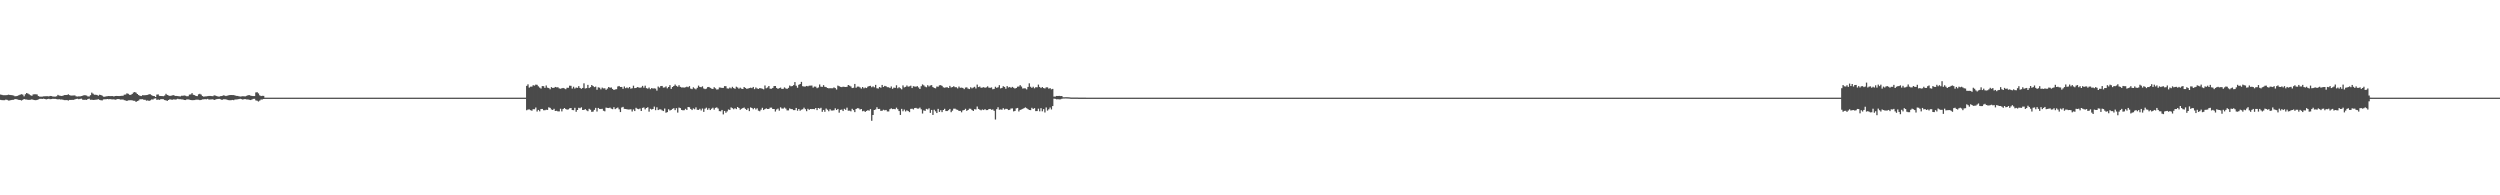 <?xml version="1.0" encoding="UTF-8"?>
<svg xmlns="http://www.w3.org/2000/svg" width="1920" height="150">
  <path d="M0 72.576h1v4.114H0zM1 72.880h1v4.038H1zM2 73.092h1v3.857H2zM3 73.101h1v3.877H3zM4 73.137h1v3.333H4zM5 73.020h1v3.664H5zM6 72.695h1v4.513H6zM7 72.929h1v4.232H7zM8 73.020h1v3.821H8zM9 73.170h1v3.521H9zM10 73.349h1v3.309H10zM11 73.921h1v2.157H11zM12 73.811h1v2.369H12zM13 73.623h1v2.785H13zM14 73.112h1v3.651H14zM15 72.697h1v4.110H15zM16 72.348h1v4.840H16zM17 72.653h1v4.063H17zM18 73.964h1v2.062H18zM19 72.383h1v4.030H19zM20 71.401h1v5.017H20zM21 71.904h1v4.776H21zM22 72.514h1v4.180H22zM23 73.147h1v3.474H23zM24 73.594h1v2.671H24zM25 72.474h1v4.170H25zM26 72.398h1v4.448H26zM27 72.417h1v4.539H27zM28 72.561h1v4.195H28zM29 73.781h1v2.565H29zM30 74.199h1v1.746H30zM31 74.235h1v1.639H31zM32 74.196h1v1.786H32zM33 73.975h1v1.809H33zM34 73.944h1v2.074H34zM35 73.892h1v2.455H35zM36 73.868h1v2.197H36zM37 74.010h1v1.890H37zM38 73.684h1v2.505H38zM39 73.801h1v2.265H39zM40 74.086h1v1.801H40zM41 74.190h1v1.727H41zM42 74.187h1v1.738H42zM43 73.930h1v2.203H43zM44 72.876h1v3.474H44zM45 73.425h1v2.752H45zM46 73.591h1v2.843H46zM47 73.718h1v2.659H47zM48 73.408h1v3.256H48zM49 73.033h1v3.889H49zM50 72.944h1v3.935H50zM51 72.908h1v3.968H51zM52 72.471h1v4.718H52zM53 73.059h1v3.690H53zM54 73.413h1v3.356H54zM55 73.374h1v3.324H55zM56 73.311h1v3.399H56zM57 73.291h1v3.068H57zM58 73.972h1v2.006H58zM59 74.115h1v1.695H59zM60 74.000h1v2.180H60zM61 74.019h1v1.900H61zM62 73.796h1v1.998H62zM63 73.517h1v3.025H63zM64 73.101h1v3.598H64zM65 73.165h1v3.446H65zM66 73.362h1v3.363H66zM67 74.021h1v2.045H67zM68 74.061h1v1.719H68zM69 73.133h1v3.497H69zM70 71.100h1v5.483H70zM71 71.927h1v4.847H71zM72 72.760h1v3.931H72zM73 72.766h1v3.842H73zM74 72.925h1v3.559H74zM75 73.539h1v2.651H75zM76 72.737h1v3.962H76zM77 72.946h1v4.052H77zM78 73.464h1v3.624H78zM79 74.258h1v2.101H79zM80 74.286h1v1.949H80zM81 74.001h1v2.247H81zM82 73.868h1v2.160H82zM83 73.716h1v2.497H83zM84 73.847h1v2.249H84zM85 73.765h1v2.513H85zM86 73.773h1v2.571H86zM87 74.096h1v2.172H87zM88 73.703h1v2.893H88zM89 73.662h1v2.660H89zM90 73.733h1v2.289H90zM91 73.765h1v2.393H91zM92 73.672h1v2.807H92zM93 73.596h1v2.870H93zM94 73.499h1v2.923H94zM95 72.724h1v4.218H95zM96 72.589h1v4.545H96zM97 71.698h1v5.855H97zM98 72.060h1v5.000H98zM99 72.804h1v4.205H99zM100 72.841h1v4.110H100zM101 72.141h1v4.895H101zM102 71.086h1v6.296H102zM103 70.661h1v6.771H103zM104 71.160h1v7.141H104zM105 72.189h1v5.412H105zM106 73.011h1v4.205H106zM107 73.575h1v2.683H107zM108 73.787h1v2.431H108zM109 73.120h1v3.090H109zM110 73.141h1v3.495H110zM111 73.095h1v3.545H111zM112 72.986h1v4.336H112zM113 72.848h1v4.276H113zM114 72.363h1v5.169H114zM115 72.470h1v4.564H115zM116 73.095h1v3.283H116zM117 73.657h1v2.794H117zM118 73.775h1v1.964H118zM119 74.502h1v1.000H119zM120 72.656h1v4.063H120zM121 72.487h1v3.962H121zM122 73.627h1v3.047H122zM123 73.710h1v2.452H123zM124 73.775h1v2.375H124zM125 73.890h1v2.337H125zM126 73.358h1v3.471H126zM127 72.062h1v5.041H127zM128 72.891h1v4.583H128zM129 73.297h1v3.513H129zM130 73.682h1v2.550H130zM131 73.492h1v3.056H131zM132 73.203h1v3.407H132zM133 73.053h1v3.247H133zM134 73.674h1v2.801H134zM135 73.677h1v2.675H135zM136 73.784h1v2.094H136zM137 73.918h1v2.292H137zM138 74.018h1v2.178H138zM139 73.532h1v2.784H139zM140 73.538h1v2.843H140zM141 73.335h1v3.449H141zM142 73.505h1v3.322H142zM143 73.916h1v2.442H143zM144 73.882h1v2.466H144zM145 72.653h1v3.887H145zM146 72.497h1v4.280H146zM147 71.530h1v5.408H147zM148 72.782h1v4.131H148zM149 73.054h1v3.775H149zM150 73.742h1v2.822H150zM151 73.845h1v2.706H151zM152 72.443h1v4.172H152zM153 72.021h1v4.878H153zM154 72.640h1v4.087H154zM155 73.788h1v2.544H155zM156 74.242h1v2.036H156zM157 74.048h1v2.077H157zM158 74.007h1v2.259H158zM159 73.825h1v2.119H159zM160 73.652h1v2.864H160zM161 73.676h1v2.724H161zM162 73.787h1v2.568H162zM163 73.873h1v2.350H163zM164 73.211h1v3.577H164zM165 73.409h1v3.030H165zM166 73.791h1v2.338H166zM167 74.146h1v1.851H167zM168 74.123h1v1.799H168zM169 73.842h1v2.380H169zM170 73.706h1v3.090H170zM171 73.223h1v3.023H171zM172 73.355h1v2.876H172zM173 73.789h1v2.474H173zM174 73.480h1v3.178H174zM175 73.208h1v3.712H175zM176 73.013h1v4.007H176zM177 72.966h1v3.963H177zM178 73.007h1v3.748H178zM179 72.989h1v3.939H179zM180 73.317h1v3.134H180zM181 73.615h1v2.750H181zM182 73.654h1v2.638H182zM183 73.957h1v2.110H183zM184 74.128h1v1.738H184zM185 74.042h1v2.113H185zM186 73.870h1v2.623H186zM187 73.970h1v2.141H187zM188 73.976h1v2.153H188zM189 73.569h1v2.795H189zM190 73.110h1v3.288H190zM191 73.052h1v3.571H191zM192 73.417h1v3.411H192zM193 73.675h1v2.758H193zM194 73.783h1v2.166H194zM195 73.781h1v2.089H195zM196 71.014h1v6.094H196zM197 70.795h1v6.548H197zM198 71.741h1v6.231H198zM199 73.219h1v4.027H199zM200 73.755h1v2.685H200zM201 73.561h1v2.847H201zM202 73.623h1v2.420H202zM203 74.998h1v1.000H203zM204 75.000h1v1.000H204zM205 75.000h1v1.000H205zM206 75.000h1v1.000H206zM207 75.000h1v1.000H207zM208 75.000h1v1.000H208zM209 75.000h1v1.000H209zM210 75.000h1v1.000H210zM211 75.000h1v1.000H211zM212 75.000h1v1.000H212zM213 75.000h1v1.000H213zM214 75.000h1v1.000H214zM215 75.000h1v1.000H215zM216 75.000h1v1.000H216zM217 75.000h1v1.000H217zM218 75.000h1v1.000H218zM219 75.000h1v1.000H219zM220 75.000h1v1.000H220zM221 75.000h1v1.000H221zM222 75.000h1v1.000H222zM223 75.000h1v1.000H223zM224 75.000h1v1.000H224zM225 75.000h1v1.000H225zM226 75.000h1v1.000H226zM227 75.000h1v1.000H227zM228 75.000h1v1.000H228zM229 75.000h1v1.000H229zM230 75.000h1v1.000H230zM231 75.000h1v1.000H231zM232 75.000h1v1.000H232zM233 75.000h1v1.000H233zM234 75.000h1v1.000H234zM235 75.000h1v1.000H235zM236 75.000h1v1.000H236zM237 75.000h1v1.000H237zM238 75.000h1v1.000H238zM239 75.000h1v1.000H239zM240 75.000h1v1.000H240zM241 75.000h1v1.000H241zM242 75.000h1v1.000H242zM243 75.000h1v1.000H243zM244 75.000h1v1.000H244zM245 75.000h1v1.000H245zM246 75.000h1v1.000H246zM247 75.000h1v1.000H247zM248 75.000h1v1.000H248zM249 75.000h1v1.000H249zM250 75.000h1v1.000H250zM251 75.000h1v1.000H251zM252 75.000h1v1.000H252zM253 75.000h1v1.000H253zM254 75.000h1v1.000H254zM255 75.000h1v1.000H255zM256 75.000h1v1.000H256zM257 75.000h1v1.000H257zM258 75.000h1v1.000H258zM259 75.000h1v1.000H259zM260 75.000h1v1.000H260zM261 75.000h1v1.000H261zM262 75.000h1v1.000H262zM263 75.000h1v1.000H263zM264 75.000h1v1.000H264zM265 75.000h1v1.000H265zM266 75.000h1v1.000H266zM267 75.000h1v1.000H267zM268 75.000h1v1.000H268zM269 75.000h1v1.000H269zM270 75.000h1v1.000H270zM271 75.000h1v1.000H271zM272 75.000h1v1.000H272zM273 75.000h1v1.000H273zM274 75.000h1v1.000H274zM275 75.000h1v1.000H275zM276 75.000h1v1.000H276zM277 75.000h1v1.000H277zM278 75.000h1v1.000H278zM279 75.000h1v1.000H279zM280 75.000h1v1.000H280zM281 75.000h1v1.000H281zM282 75.000h1v1.000H282zM283 75.000h1v1.000H283zM284 75.000h1v1.000H284zM285 75.000h1v1.000H285zM286 75.000h1v1.000H286zM287 75.000h1v1.000H287zM288 75.000h1v1.000H288zM289 75.000h1v1.000H289zM290 75.000h1v1.000H290zM291 75.000h1v1.000H291zM292 75.000h1v1.000H292zM293 75.000h1v1.000H293zM294 75.000h1v1.000H294zM295 75.000h1v1.000H295zM296 75.000h1v1.000H296zM297 75.000h1v1.000H297zM298 75.000h1v1.000H298zM299 75.000h1v1.000H299zM300 75.000h1v1.000H300zM301 75.000h1v1.000H301zM302 75.000h1v1.000H302zM303 75.000h1v1.000H303zM304 75.000h1v1.000H304zM305 75.000h1v1.000H305zM306 75.000h1v1.000H306zM307 75.000h1v1.000H307zM308 75.000h1v1.000H308zM309 75.000h1v1.000H309zM310 75.000h1v1.000H310zM311 75.000h1v1.000H311zM312 75.000h1v1.000H312zM313 75.000h1v1.000H313zM314 75.000h1v1.000H314zM315 75.000h1v1.000H315zM316 75.000h1v1.000H316zM317 75.000h1v1.000H317zM318 75.000h1v1.000H318zM319 75.000h1v1.000H319zM320 75.000h1v1.000H320zM321 75.000h1v1.000H321zM322 75.000h1v1.000H322zM323 75.000h1v1.000H323zM324 75.000h1v1.000H324zM325 75.000h1v1.000H325zM326 75.000h1v1.000H326zM327 75.000h1v1.000H327zM328 75.000h1v1.000H328zM329 75.000h1v1.000H329zM330 75.000h1v1.000H330zM331 75.000h1v1.000H331zM332 75.000h1v1.000H332zM333 75.000h1v1.000H333zM334 75.000h1v1.000H334zM335 75.000h1v1.000H335zM336 75.000h1v1.000H336zM337 75.000h1v1.000H337zM338 75.000h1v1.000H338zM339 75.000h1v1.000H339zM340 75.000h1v1.000H340zM341 75.000h1v1.000H341zM342 75.000h1v1.000H342zM343 75.000h1v1.000H343zM344 75.000h1v1.000H344zM345 75.000h1v1.000H345zM346 75.000h1v1.000H346zM347 75.000h1v1.000H347zM348 75.000h1v1.000H348zM349 75.000h1v1.000H349zM350 75.000h1v1.000H350zM351 75.000h1v1.000H351zM352 75.000h1v1.000H352zM353 75.000h1v1.000H353zM354 75.000h1v1.000H354zM355 75.000h1v1.000H355zM356 75.000h1v1.000H356zM357 75.000h1v1.000H357zM358 75.000h1v1.000H358zM359 75.000h1v1.000H359zM360 75.000h1v1.000H360zM361 75.000h1v1.000H361zM362 75.000h1v1.000H362zM363 75.000h1v1.000H363zM364 75.000h1v1.000H364zM365 75.000h1v1.000H365zM366 75.000h1v1.000H366zM367 75.000h1v1.000H367zM368 75.000h1v1.000H368zM369 75.000h1v1.000H369zM370 75.000h1v1.000H370zM371 75.000h1v1.000H371zM372 75.000h1v1.000H372zM373 75.000h1v1.000H373zM374 75.000h1v1.000H374zM375 75.000h1v1.000H375zM376 75.000h1v1.000H376zM377 75.000h1v1.000H377zM378 75.000h1v1.000H378zM379 75.000h1v1.000H379zM380 75.000h1v1.000H380zM381 75.000h1v1.000H381zM382 75.000h1v1.000H382zM383 75.000h1v1.000H383zM384 75.000h1v1.000H384zM385 75.000h1v1.000H385zM386 75.000h1v1.000H386zM387 75.000h1v1.000H387zM388 75.000h1v1.000H388zM389 75.000h1v1.000H389zM390 75.000h1v1.000H390zM391 75.000h1v1.000H391zM392 75.000h1v1.000H392zM393 75.000h1v1.000H393zM394 75.000h1v1.000H394zM395 75.000h1v1.000H395zM396 75.000h1v1.000H396zM397 75.000h1v1.000H397zM398 75.000h1v1.000H398zM399 75.000h1v1.000H399zM400 75.000h1v1.000H400zM401 75.000h1v1.000H401zM402 75.000h1v1.000H402zM403 75.000h1v1.000H403zM404 65.922h1v18.751H404zM405 64.751h1v19.385H405zM406 67.303h1v16.700H406zM407 66.541h1v18.077H407zM408 66.493h1v18.541H408zM409 65.430h1v18.453H409zM410 65.744h1v18.156H410zM411 64.971h1v17.604H411zM412 65.124h1v20.529H412zM413 66.312h1v18.101H413zM414 67.267h1v18.245H414zM415 67.996h1v15.760H415zM416 66.075h1v17.574H416zM417 66.198h1v18.497H417zM418 67.491h1v17.210H418zM419 65.621h1v18.674H419zM420 67.338h1v17.098H420zM421 67.611h1v14.825H421zM422 68.545h1v14.319H422zM423 66.920h1v17.129H423zM424 67.555h1v16.937H424zM425 67.433h1v16.145H425zM426 66.759h1v18.482H426zM427 67.088h1v18.017H427zM428 67.009h1v18.557H428zM429 67.895h1v17.649H429zM430 68.133h1v15.384H430zM431 67.797h1v17.751H431zM432 67.519h1v16.246H432zM433 67.953h1v15.012H433zM434 68.488h1v15.294H434zM435 67.387h1v16.837H435zM436 67.439h1v16.594H436zM437 65.818h1v17.401H437zM438 65.910h1v17.030H438zM439 68.000h1v16.505H439zM440 66.607h1v18.026H440zM441 67.999h1v14.783H441zM442 67.217h1v18.630H442zM443 67.460h1v16.999H443zM444 66.140h1v16.665H444zM445 67.531h1v15.616H445zM446 68.194h1v14.236H446zM447 67.536h1v16.939H447zM448 64.015h1v20.421H448zM449 67.921h1v15.883H449zM450 67.661h1v17.089H450zM451 65.190h1v20.219H451zM452 67.622h1v15.941H452zM453 66.925h1v17.356H453zM454 65.304h1v20.597H454zM455 66.114h1v19.611H455zM456 66.932h1v17.469H456zM457 66.489h1v16.373H457zM458 68.920h1v16.739H458zM459 67.096h1v15.820H459zM460 67.308h1v16.338H460zM461 68.609h1v15.153H461zM462 67.289h1v16.290H462zM463 67.873h1v17.159H463zM464 67.766h1v17.727H464zM465 68.947h1v13.707H465zM466 68.033h1v14.846H466zM467 66.798h1v16.216H467zM468 67.363h1v15.300H468zM469 67.150h1v16.300H469zM470 68.313h1v15.563H470zM471 69.131h1v13.194H471zM472 68.636h1v15.189H472zM473 68.485h1v14.651H473zM474 66.401h1v16.200H474zM475 65.977h1v17.991H475zM476 66.839h1v19.234H476zM477 66.769h1v15.799H477zM478 68.224h1v13.839H478zM479 66.403h1v17.196H479zM480 67.762h1v15.962H480zM481 67.155h1v16.739H481zM482 67.776h1v16.367H482zM483 66.802h1v17.287H483zM484 68.101h1v15.805H484zM485 67.813h1v17.860H485zM486 65.787h1v18.292H486zM487 67.702h1v17.622H487zM488 67.581h1v15.200H488zM489 66.847h1v16.732H489zM490 67.118h1v16.753H490zM491 67.436h1v15.905H491zM492 67.109h1v18.142H492zM493 65.929h1v16.920H493zM494 67.338h1v15.198H494zM495 65.798h1v18.228H495zM496 67.667h1v15.258H496zM497 68.084h1v14.298H497zM498 67.235h1v18.549H498zM499 68.498h1v15.035H499zM500 67.610h1v16.523H500zM501 67.987h1v15.743H501zM502 67.864h1v14.013H502zM503 68.039h1v16.573H503zM504 69.575h1v12.848H504zM505 66.481h1v18.043H505zM506 67.302h1v16.722H506zM507 66.107h1v17.910H507zM508 66.018h1v18.793H508zM509 67.259h1v18.064H509zM510 67.135h1v16.235H510zM511 66.377h1v20.199H511zM512 67.829h1v18.297H512zM513 66.834h1v17.098H513zM514 65.357h1v19.536H514zM515 68.245h1v16.179H515zM516 66.800h1v16.805H516zM517 66.041h1v17.061H517zM518 64.935h1v19.650H518zM519 65.935h1v17.187H519zM520 66.630h1v19.867H520zM521 65.426h1v17.211H521zM522 66.693h1v16.364H522zM523 67.195h1v17.224H523zM524 67.110h1v17.622H524zM525 67.272h1v17.338H525zM526 67.024h1v16.541H526zM527 66.568h1v17.862H527zM528 66.975h1v15.181H528zM529 66.162h1v16.197H529zM530 68.058h1v15.595H530zM531 68.429h1v16.103H531zM532 67.048h1v16.255H532zM533 67.948h1v15.947H533zM534 68.598h1v13.866H534zM535 67.441h1v16.881H535zM536 65.765h1v18.650H536zM537 66.765h1v16.797H537zM538 66.985h1v17.852H538zM539 66.320h1v17.013H539zM540 67.936h1v18.002H540zM541 68.429h1v15.036H541zM542 68.027h1v14.678H542zM543 66.931h1v17.404H543zM544 66.783h1v16.370H544zM545 67.472h1v17.065H545zM546 68.023h1v15.460H546zM547 68.362h1v14.383H547zM548 66.994h1v17.217H548zM549 67.858h1v14.978H549zM550 68.772h1v13.725H550zM551 68.599h1v14.773H551zM552 67.163h1v18.181H552zM553 67.259h1v18.248H553zM554 67.553h1v16.867H554zM555 67.496h1v20.358H555zM556 66.148h1v19.065H556zM557 66.183h1v20.398H557zM558 67.889h1v17.661H558zM559 68.053h1v15.995H559zM560 67.199h1v17.220H560zM561 67.902h1v14.564H561zM562 66.677h1v16.433H562zM563 67.632h1v16.301H563zM564 68.191h1v14.923H564zM565 66.549h1v17.257H565zM566 67.188h1v14.982H566zM567 68.100h1v14.832H567zM568 67.343h1v16.909H568zM569 68.096h1v15.460H569zM570 68.341h1v14.660H570zM571 66.803h1v15.806H571zM572 67.546h1v16.068H572zM573 68.196h1v16.273H573zM574 68.011h1v15.173H574zM575 67.655h1v17.717H575zM576 67.310h1v15.177H576zM577 67.692h1v15.248H577zM578 66.758h1v17.159H578zM579 68.429h1v14.454H579zM580 67.174h1v16.915H580zM581 67.920h1v15.265H581zM582 68.294h1v16.680H582zM583 67.658h1v17.793H583zM584 67.817h1v16.424H584zM585 68.145h1v14.627H585zM586 68.593h1v15.959H586zM587 65.659h1v18.127H587zM588 67.781h1v15.400H588zM589 67.161h1v16.573H589zM590 66.057h1v17.598H590zM591 68.080h1v14.592H591zM592 68.137h1v14.525H592zM593 67.557h1v16.174H593zM594 66.091h1v17.646H594zM595 66.030h1v19.641H595zM596 67.515h1v16.534H596zM597 68.261h1v15.132H597zM598 67.670h1v17.347H598zM599 67.301h1v15.147H599zM600 68.283h1v15.059H600zM601 68.215h1v15.216H601zM602 67.109h1v15.490H602zM603 67.887h1v15.503H603zM604 68.314h1v16.462H604zM605 67.507h1v17.267H605zM606 65.710h1v17.531H606zM607 66.285h1v17.484H607zM608 66.098h1v17.785H608zM609 65.371h1v19.234H609zM610 63.024h1v21.539H610zM611 65.851h1v17.032H611zM612 67.379h1v17.665H612zM613 65.126h1v18.600H613zM614 64.530h1v20.510H614zM615 62.889h1v21.320H615zM616 66.212h1v17.697H616zM617 66.478h1v16.192H617zM618 66.441h1v17.420H618zM619 65.983h1v19.417H619zM620 66.326h1v17.253H620zM621 65.794h1v18.605H621zM622 65.755h1v17.974H622zM623 65.687h1v18.143H623zM624 67.290h1v16.403H624zM625 66.436h1v17.485H625zM626 66.581h1v16.379H626zM627 67.735h1v16.852H627zM628 67.179h1v15.768H628zM629 64.850h1v18.585H629zM630 66.580h1v16.234H630zM631 66.695h1v19.154H631zM632 65.359h1v19.089H632zM633 66.638h1v19.228H633zM634 66.920h1v16.436H634zM635 67.578h1v16.696H635zM636 67.855h1v17.599H636zM637 67.713h1v16.203H637zM638 67.800h1v17.113H638zM639 67.803h1v17.080H639zM640 67.134h1v17.535H640zM641 67.682h1v15.494H641zM642 68.743h1v15.761H642zM643 65.736h1v17.946H643zM644 66.186h1v20.318H644zM645 66.695h1v17.678H645zM646 66.901h1v17.214H646zM647 66.554h1v18.740H647zM648 66.703h1v16.838H648zM649 66.808h1v17.503H649zM650 66.643h1v16.034H650zM651 65.287h1v19.782H651zM652 65.775h1v19.240H652zM653 66.381h1v19.141H653zM654 67.659h1v15.883H654zM655 67.392h1v17.211H655zM656 64.455h1v21.683H656zM657 67.382h1v16.329H657zM658 66.511h1v16.594H658zM659 66.497h1v16.687H659zM660 67.142h1v17.001H660zM661 68.049h1v15.646H661zM662 66.823h1v18.622H662zM663 67.846h1v17.231H663zM664 67.199h1v18.742H664zM665 67.643h1v17.552H665zM666 66.584h1v18.071H666zM667 66.078h1v18.936H667zM668 65.885h1v17.933H668zM669 67.043h1v25.744H669zM670 66.321h1v21.986H670zM671 67.071h1v17.423H671zM672 65.190h1v18.871H672zM673 67.788h1v14.593H673zM674 67.986h1v15.717H674zM675 66.821h1v16.788H675zM676 67.367h1v17.794H676zM677 65.238h1v19.821H677zM678 66.774h1v17.516H678zM679 65.957h1v18.789H679zM680 66.259h1v18.151H680zM681 66.984h1v18.633H681zM682 67.036h1v18.563H682zM683 67.648h1v16.168H683zM684 66.398h1v16.790H684zM685 68.179h1v15.647H685zM686 67.294h1v16.373H686zM687 67.457h1v16.466H687zM688 65.494h1v17.205H688zM689 67.766h1v16.123H689zM690 66.975h1v18.331H690zM691 67.813h1v20.434H691zM692 68.609h1v15.004H692zM693 65.579h1v19.880H693zM694 67.121h1v17.005H694zM695 66.726h1v18.900H695zM696 65.621h1v19.137H696zM697 66.549h1v18.730H697zM698 66.317h1v19.809H698zM699 65.798h1v17.805H699zM700 67.636h1v15.887H700zM701 66.205h1v17.842H701zM702 66.439h1v16.533H702zM703 66.564h1v16.282H703zM704 66.175h1v17.227H704zM705 67.166h1v16.242H705zM706 68.282h1v14.358H706zM707 66.195h1v17.763H707zM708 64.842h1v22.331H708zM709 65.512h1v19.260H709zM710 66.492h1v18.635H710zM711 67.015h1v16.591H711zM712 65.449h1v18.642H712zM713 66.411h1v16.774H713zM714 65.626h1v21.067H714zM715 65.399h1v19.045H715zM716 66.871h1v21.378H716zM717 67.527h1v16.763H717zM718 67.831h1v17.660H718zM719 66.456h1v20.386H719zM720 66.611h1v16.994H720zM721 65.521h1v20.427H721zM722 65.366h1v19.279H722zM723 65.942h1v20.199H723zM724 67.060h1v17.399H724zM725 67.364h1v16.218H725zM726 67.094h1v18.217H726zM727 67.005h1v18.290H727zM728 67.593h1v17.017H728zM729 65.932h1v17.735H729zM730 67.164h1v19.023H730zM731 66.885h1v18.129H731zM732 66.216h1v17.230H732zM733 66.987h1v16.455H733zM734 67.002h1v17.118H734zM735 67.891h1v16.504H735zM736 66.459h1v18.745H736zM737 67.429h1v17.707H737zM738 67.253h1v18.999H738zM739 67.515h1v17.285H739zM740 68.444h1v16.031H740zM741 67.205h1v16.357H741zM742 67.047h1v18.075H742zM743 68.039h1v16.434H743zM744 68.415h1v15.020H744zM745 67.038h1v16.529H745zM746 67.840h1v16.700H746zM747 67.244h1v18.027H747zM748 66.642h1v17.241H748zM749 67.944h1v16.147H749zM750 64.990h1v16.828H750zM751 66.871h1v16.781H751zM752 66.436h1v17.809H752zM753 67.436h1v17.277H753zM754 67.226h1v16.841H754zM755 66.931h1v17.597H755zM756 67.449h1v16.380H756zM757 67.085h1v17.503H757zM758 66.300h1v18.247H758zM759 67.318h1v16.435H759zM760 67.444h1v16.218H760zM761 67.143h1v17.207H761zM762 68.555h1v15.491H762zM763 68.229h1v16.877H763zM764 66.622h1v25.172H764zM765 67.486h1v16.395H765zM766 67.039h1v15.334H766zM767 65.417h1v18.855H767zM768 67.868h1v16.218H768zM769 67.541h1v16.744H769zM770 66.221h1v16.885H770zM771 66.741h1v17.400H771zM772 68.134h1v15.407H772zM773 66.075h1v17.573H773zM774 67.187h1v17.342H774zM775 66.763h1v17.576H775zM776 67.448h1v15.886H776zM777 66.728h1v16.507H777zM778 67.401h1v18.138H778zM779 67.985h1v17.236H779zM780 67.595h1v15.664H780zM781 66.546h1v16.343H781zM782 66.456h1v19.148H782zM783 65.383h1v19.044H783zM784 66.467h1v17.597H784zM785 68.001h1v15.626H785zM786 67.768h1v15.268H786zM787 67.894h1v14.587H787zM788 68.663h1v14.437H788zM789 66.762h1v17.044H789zM790 63.985h1v20.497H790zM791 66.614h1v17.943H791zM792 67.485h1v15.309H792zM793 66.631h1v17.021H793zM794 67.852h1v15.210H794zM795 66.982h1v18.377H795zM796 67.079h1v18.220H796zM797 64.983h1v18.476H797zM798 66.754h1v18.739H798zM799 67.647h1v15.470H799zM800 66.808h1v18.702H800zM801 67.645h1v16.149H801zM802 67.951h1v18.427H802zM803 67.061h1v15.485H803zM804 67.088h1v17.867H804zM805 68.097h1v15.870H805zM806 67.680h1v14.912H806zM807 68.593h1v15.481H807zM808 68.261h1v13.179H808zM809 74.175h1v1.597H809zM810 74.111h1v1.793H810zM811 73.673h1v2.609H811zM812 73.723h1v2.482H812zM813 73.622h1v2.713H813zM814 73.803h1v2.497H814zM815 73.747h1v2.108H815zM816 74.698h1v1.000H816zM817 74.694h1v1.000H817zM818 74.638h1v1.000H818zM819 74.665h1v1.000H819zM820 74.701h1v1.000H820zM821 74.753h1v1.000H821zM822 74.930h1v1.000H822zM823 74.922h1v1.000H823zM824 74.924h1v1.000H824zM825 74.929h1v1.000H825zM826 74.919h1v1.000H826zM827 74.906h1v1.000H827zM828 74.981h1v1.000H828zM829 74.977h1v1.000H829zM830 74.979h1v1.000H830zM831 74.978h1v1.000H831zM832 74.977h1v1.000H832zM833 74.975h1v1.000H833zM834 74.989h1v1.000H834zM835 74.990h1v1.000H835zM836 74.990h1v1.000H836zM837 74.991h1v1.000H837zM838 74.992h1v1.000H838zM839 74.987h1v1.000H839zM840 74.993h1v1.000H840zM841 74.997h1v1.000H841zM842 74.997h1v1.000H842zM843 74.997h1v1.000H843zM844 74.997h1v1.000H844zM845 74.997h1v1.000H845zM846 74.998h1v1.000H846zM847 74.999h1v1.000H847zM848 74.999h1v1.000H848zM849 74.999h1v1.000H849zM850 74.999h1v1.000H850zM851 74.999h1v1.000H851zM852 74.999h1v1.000H852zM853 75.000h1v1.000H853zM854 75.000h1v1.000H854zM855 75.000h1v1.000H855zM856 75.000h1v1.000H856zM857 75.000h1v1.000H857zM858 75.000h1v1.000H858zM859 75.000h1v1.000H859zM860 75.000h1v1.000H860zM861 75.000h1v1.000H861zM862 75.000h1v1.000H862zM863 75.000h1v1.000H863zM864 75.000h1v1.000H864zM865 75.000h1v1.000H865zM866 75.000h1v1.000H866zM867 75.000h1v1.000H867zM868 75.000h1v1.000H868zM869 75.000h1v1.000H869zM870 75.000h1v1.000H870zM871 75.000h1v1.000H871zM872 75.000h1v1.000H872zM873 75.000h1v1.000H873zM874 75.000h1v1.000H874zM875 75.000h1v1.000H875zM876 75.000h1v1.000H876zM877 75.000h1v1.000H877zM878 75.000h1v1.000H878zM879 75.000h1v1.000H879zM880 75.000h1v1.000H880zM881 75.000h1v1.000H881zM882 75.000h1v1.000H882zM883 75.000h1v1.000H883zM884 75.000h1v1.000H884zM885 75.000h1v1.000H885zM886 75.000h1v1.000H886zM887 75.000h1v1.000H887zM888 75.000h1v1.000H888zM889 75.000h1v1.000H889zM890 75.000h1v1.000H890zM891 75.000h1v1.000H891zM892 75.000h1v1.000H892zM893 75.000h1v1.000H893zM894 75.000h1v1.000H894zM895 75.000h1v1.000H895zM896 75.000h1v1.000H896zM897 75.000h1v1.000H897zM898 75.000h1v1.000H898zM899 75.000h1v1.000H899zM900 75.000h1v1.000H900zM901 75.000h1v1.000H901zM902 75.000h1v1.000H902zM903 75.000h1v1.000H903zM904 75.000h1v1.000H904zM905 75.000h1v1.000H905zM906 75.000h1v1.000H906zM907 75.000h1v1.000H907zM908 75.000h1v1.000H908zM909 75.000h1v1.000H909zM910 75.000h1v1.000H910zM911 75.000h1v1.000H911zM912 75.000h1v1.000H912zM913 75.000h1v1.000H913zM914 75.000h1v1.000H914zM915 75.000h1v1.000H915zM916 75.000h1v1.000H916zM917 75.000h1v1.000H917zM918 75.000h1v1.000H918zM919 75.000h1v1.000H919zM920 75.000h1v1.000H920zM921 75.000h1v1.000H921zM922 75.000h1v1.000H922zM923 75.000h1v1.000H923zM924 75.000h1v1.000H924zM925 75.000h1v1.000H925zM926 75.000h1v1.000H926zM927 75.000h1v1.000H927zM928 75.000h1v1.000H928zM929 75.000h1v1.000H929zM930 75.000h1v1.000H930zM931 75.000h1v1.000H931zM932 75.000h1v1.000H932zM933 75.000h1v1.000H933zM934 75.000h1v1.000H934zM935 75.000h1v1.000H935zM936 75.000h1v1.000H936zM937 75.000h1v1.000H937zM938 75.000h1v1.000H938zM939 75.000h1v1.000H939zM940 75.000h1v1.000H940zM941 75.000h1v1.000H941zM942 75.000h1v1.000H942zM943 75.000h1v1.000H943zM944 75.000h1v1.000H944zM945 75.000h1v1.000H945zM946 75.000h1v1.000H946zM947 75.000h1v1.000H947zM948 75.000h1v1.000H948zM949 75.000h1v1.000H949zM950 75.000h1v1.000H950zM951 75.000h1v1.000H951zM952 75.000h1v1.000H952zM953 75.000h1v1.000H953zM954 75.000h1v1.000H954zM955 75.000h1v1.000H955zM956 75.000h1v1.000H956zM957 75.000h1v1.000H957zM958 75.000h1v1.000H958zM959 75.000h1v1.000H959zM960 75.000h1v1.000H960zM961 75.000h1v1.000H961zM962 75.000h1v1.000H962zM963 75.000h1v1.000H963zM964 75.000h1v1.000H964zM965 75.000h1v1.000H965zM966 75.000h1v1.000H966zM967 75.000h1v1.000H967zM968 75.000h1v1.000H968zM969 75.000h1v1.000H969zM970 75.000h1v1.000H970zM971 75.000h1v1.000H971zM972 75.000h1v1.000H972zM973 75.000h1v1.000H973zM974 75.000h1v1.000H974zM975 75.000h1v1.000H975zM976 75.000h1v1.000H976zM977 75.000h1v1.000H977zM978 75.000h1v1.000H978zM979 75.000h1v1.000H979zM980 75.000h1v1.000H980zM981 75.000h1v1.000H981zM982 75.000h1v1.000H982zM983 75.000h1v1.000H983zM984 75.000h1v1.000H984zM985 75.000h1v1.000H985zM986 75.000h1v1.000H986zM987 75.000h1v1.000H987zM988 75.000h1v1.000H988zM989 75.000h1v1.000H989zM990 75.000h1v1.000H990zM991 75.000h1v1.000H991zM992 75.000h1v1.000H992zM993 75.000h1v1.000H993zM994 75.000h1v1.000H994zM995 75.000h1v1.000H995zM996 75.000h1v1.000H996zM997 75.000h1v1.000H997zM998 75.000h1v1.000H998zM999 75.000h1v1.000H999zM1000 75.000h1v1.000H1000zM1001 75.000h1v1.000H1001zM1002 75.000h1v1.000H1002zM1003 75.000h1v1.000H1003zM1004 75.000h1v1.000H1004zM1005 75.000h1v1.000H1005zM1006 75.000h1v1.000H1006zM1007 75.000h1v1.000H1007zM1008 75.000h1v1.000H1008zM1009 75.000h1v1.000H1009zM1010 75.000h1v1.000H1010zM1011 75.000h1v1.000H1011zM1012 75.000h1v1.000H1012zM1013 75.000h1v1.000H1013zM1014 75.000h1v1.000H1014zM1015 75.000h1v1.000H1015zM1016 75.000h1v1.000H1016zM1017 75.000h1v1.000H1017zM1018 75.000h1v1.000H1018zM1019 75.000h1v1.000H1019zM1020 75.000h1v1.000H1020zM1021 75.000h1v1.000H1021zM1022 75.000h1v1.000H1022zM1023 75.000h1v1.000H1023zM1024 75.000h1v1.000H1024zM1025 75.000h1v1.000H1025zM1026 75.000h1v1.000H1026zM1027 75.000h1v1.000H1027zM1028 75.000h1v1.000H1028zM1029 75.000h1v1.000H1029zM1030 75.000h1v1.000H1030zM1031 75.000h1v1.000H1031zM1032 75.000h1v1.000H1032zM1033 75.000h1v1.000H1033zM1034 75.000h1v1.000H1034zM1035 75.000h1v1.000H1035zM1036 75.000h1v1.000H1036zM1037 75.000h1v1.000H1037zM1038 75.000h1v1.000H1038zM1039 75.000h1v1.000H1039zM1040 75.000h1v1.000H1040zM1041 75.000h1v1.000H1041zM1042 75.000h1v1.000H1042zM1043 75.000h1v1.000H1043zM1044 75.000h1v1.000H1044zM1045 75.000h1v1.000H1045zM1046 75.000h1v1.000H1046zM1047 75.000h1v1.000H1047zM1048 75.000h1v1.000H1048zM1049 75.000h1v1.000H1049zM1050 75.000h1v1.000H1050zM1051 75.000h1v1.000H1051zM1052 75.000h1v1.000H1052zM1053 75.000h1v1.000H1053zM1054 75.000h1v1.000H1054zM1055 75.000h1v1.000H1055zM1056 75.000h1v1.000H1056zM1057 75.000h1v1.000H1057zM1058 75.000h1v1.000H1058zM1059 75.000h1v1.000H1059zM1060 75.000h1v1.000H1060zM1061 75.000h1v1.000H1061zM1062 75.000h1v1.000H1062zM1063 75.000h1v1.000H1063zM1064 75.000h1v1.000H1064zM1065 75.000h1v1.000H1065zM1066 75.000h1v1.000H1066zM1067 75.000h1v1.000H1067zM1068 75.000h1v1.000H1068zM1069 75.000h1v1.000H1069zM1070 75.000h1v1.000H1070zM1071 75.000h1v1.000H1071zM1072 75.000h1v1.000H1072zM1073 75.000h1v1.000H1073zM1074 75.000h1v1.000H1074zM1075 75.000h1v1.000H1075zM1076 75.000h1v1.000H1076zM1077 75.000h1v1.000H1077zM1078 75.000h1v1.000H1078zM1079 75.000h1v1.000H1079zM1080 75.000h1v1.000H1080zM1081 75.000h1v1.000H1081zM1082 75.000h1v1.000H1082zM1083 75.000h1v1.000H1083zM1084 75.000h1v1.000H1084zM1085 75.000h1v1.000H1085zM1086 75.000h1v1.000H1086zM1087 75.000h1v1.000H1087zM1088 75.000h1v1.000H1088zM1089 75.000h1v1.000H1089zM1090 75.000h1v1.000H1090zM1091 75.000h1v1.000H1091zM1092 75.000h1v1.000H1092zM1093 75.000h1v1.000H1093zM1094 75.000h1v1.000H1094zM1095 75.000h1v1.000H1095zM1096 75.000h1v1.000H1096zM1097 75.000h1v1.000H1097zM1098 75.000h1v1.000H1098zM1099 75.000h1v1.000H1099zM1100 75.000h1v1.000H1100zM1101 75.000h1v1.000H1101zM1102 75.000h1v1.000H1102zM1103 75.000h1v1.000H1103zM1104 75.000h1v1.000H1104zM1105 75.000h1v1.000H1105zM1106 75.000h1v1.000H1106zM1107 75.000h1v1.000H1107zM1108 75.000h1v1.000H1108zM1109 75.000h1v1.000H1109zM1110 75.000h1v1.000H1110zM1111 75.000h1v1.000H1111zM1112 75.000h1v1.000H1112zM1113 75.000h1v1.000H1113zM1114 75.000h1v1.000H1114zM1115 75.000h1v1.000H1115zM1116 75.000h1v1.000H1116zM1117 75.000h1v1.000H1117zM1118 75.000h1v1.000H1118zM1119 75.000h1v1.000H1119zM1120 75.000h1v1.000H1120zM1121 75.000h1v1.000H1121zM1122 75.000h1v1.000H1122zM1123 75.000h1v1.000H1123zM1124 75.000h1v1.000H1124zM1125 75.000h1v1.000H1125zM1126 75.000h1v1.000H1126zM1127 75.000h1v1.000H1127zM1128 75.000h1v1.000H1128zM1129 75.000h1v1.000H1129zM1130 75.000h1v1.000H1130zM1131 75.000h1v1.000H1131zM1132 75.000h1v1.000H1132zM1133 75.000h1v1.000H1133zM1134 75.000h1v1.000H1134zM1135 75.000h1v1.000H1135zM1136 75.000h1v1.000H1136zM1137 75.000h1v1.000H1137zM1138 75.000h1v1.000H1138zM1139 75.000h1v1.000H1139zM1140 75.000h1v1.000H1140zM1141 75.000h1v1.000H1141zM1142 75.000h1v1.000H1142zM1143 75.000h1v1.000H1143zM1144 75.000h1v1.000H1144zM1145 75.000h1v1.000H1145zM1146 75.000h1v1.000H1146zM1147 75.000h1v1.000H1147zM1148 75.000h1v1.000H1148zM1149 75.000h1v1.000H1149zM1150 75.000h1v1.000H1150zM1151 75.000h1v1.000H1151zM1152 75.000h1v1.000H1152zM1153 75.000h1v1.000H1153zM1154 75.000h1v1.000H1154zM1155 75.000h1v1.000H1155zM1156 75.000h1v1.000H1156zM1157 75.000h1v1.000H1157zM1158 75.000h1v1.000H1158zM1159 75.000h1v1.000H1159zM1160 75.000h1v1.000H1160zM1161 75.000h1v1.000H1161zM1162 75.000h1v1.000H1162zM1163 75.000h1v1.000H1163zM1164 75.000h1v1.000H1164zM1165 75.000h1v1.000H1165zM1166 75.000h1v1.000H1166zM1167 75.000h1v1.000H1167zM1168 75.000h1v1.000H1168zM1169 75.000h1v1.000H1169zM1170 75.000h1v1.000H1170zM1171 75.000h1v1.000H1171zM1172 75.000h1v1.000H1172zM1173 75.000h1v1.000H1173zM1174 75.000h1v1.000H1174zM1175 75.000h1v1.000H1175zM1176 75.000h1v1.000H1176zM1177 75.000h1v1.000H1177zM1178 75.000h1v1.000H1178zM1179 75.000h1v1.000H1179zM1180 75.000h1v1.000H1180zM1181 75.000h1v1.000H1181zM1182 75.000h1v1.000H1182zM1183 75.000h1v1.000H1183zM1184 75.000h1v1.000H1184zM1185 75.000h1v1.000H1185zM1186 75.000h1v1.000H1186zM1187 75.000h1v1.000H1187zM1188 75.000h1v1.000H1188zM1189 75.000h1v1.000H1189zM1190 75.000h1v1.000H1190zM1191 75.000h1v1.000H1191zM1192 75.000h1v1.000H1192zM1193 75.000h1v1.000H1193zM1194 75.000h1v1.000H1194zM1195 75.000h1v1.000H1195zM1196 75.000h1v1.000H1196zM1197 75.000h1v1.000H1197zM1198 75.000h1v1.000H1198zM1199 75.000h1v1.000H1199zM1200 75.000h1v1.000H1200zM1201 75.000h1v1.000H1201zM1202 75.000h1v1.000H1202zM1203 75.000h1v1.000H1203zM1204 75.000h1v1.000H1204zM1205 75.000h1v1.000H1205zM1206 75.000h1v1.000H1206zM1207 75.000h1v1.000H1207zM1208 75.000h1v1.000H1208zM1209 75.000h1v1.000H1209zM1210 75.000h1v1.000H1210zM1211 75.000h1v1.000H1211zM1212 75.000h1v1.000H1212zM1213 75.000h1v1.000H1213zM1214 75.000h1v1.000H1214zM1215 75.000h1v1.000H1215zM1216 75.000h1v1.000H1216zM1217 75.000h1v1.000H1217zM1218 75.000h1v1.000H1218zM1219 75.000h1v1.000H1219zM1220 75.000h1v1.000H1220zM1221 75.000h1v1.000H1221zM1222 75.000h1v1.000H1222zM1223 75.000h1v1.000H1223zM1224 75.000h1v1.000H1224zM1225 75.000h1v1.000H1225zM1226 75.000h1v1.000H1226zM1227 75.000h1v1.000H1227zM1228 75.000h1v1.000H1228zM1229 75.000h1v1.000H1229zM1230 75.000h1v1.000H1230zM1231 75.000h1v1.000H1231zM1232 75.000h1v1.000H1232zM1233 75.000h1v1.000H1233zM1234 75.000h1v1.000H1234zM1235 75.000h1v1.000H1235zM1236 75.000h1v1.000H1236zM1237 75.000h1v1.000H1237zM1238 75.000h1v1.000H1238zM1239 75.000h1v1.000H1239zM1240 75.000h1v1.000H1240zM1241 75.000h1v1.000H1241zM1242 75.000h1v1.000H1242zM1243 75.000h1v1.000H1243zM1244 75.000h1v1.000H1244zM1245 75.000h1v1.000H1245zM1246 75.000h1v1.000H1246zM1247 75.000h1v1.000H1247zM1248 75.000h1v1.000H1248zM1249 75.000h1v1.000H1249zM1250 75.000h1v1.000H1250zM1251 75.000h1v1.000H1251zM1252 75.000h1v1.000H1252zM1253 75.000h1v1.000H1253zM1254 75.000h1v1.000H1254zM1255 75.000h1v1.000H1255zM1256 75.000h1v1.000H1256zM1257 75.000h1v1.000H1257zM1258 75.000h1v1.000H1258zM1259 75.000h1v1.000H1259zM1260 75.000h1v1.000H1260zM1261 75.000h1v1.000H1261zM1262 75.000h1v1.000H1262zM1263 75.000h1v1.000H1263zM1264 75.000h1v1.000H1264zM1265 75.000h1v1.000H1265zM1266 75.000h1v1.000H1266zM1267 75.000h1v1.000H1267zM1268 75.000h1v1.000H1268zM1269 75.000h1v1.000H1269zM1270 75.000h1v1.000H1270zM1271 75.000h1v1.000H1271zM1272 75.000h1v1.000H1272zM1273 75.000h1v1.000H1273zM1274 75.000h1v1.000H1274zM1275 75.000h1v1.000H1275zM1276 75.000h1v1.000H1276zM1277 75.000h1v1.000H1277zM1278 75.000h1v1.000H1278zM1279 75.000h1v1.000H1279zM1280 75.000h1v1.000H1280zM1281 75.000h1v1.000H1281zM1282 75.000h1v1.000H1282zM1283 75.000h1v1.000H1283zM1284 75.000h1v1.000H1284zM1285 75.000h1v1.000H1285zM1286 75.000h1v1.000H1286zM1287 75.000h1v1.000H1287zM1288 75.000h1v1.000H1288zM1289 75.000h1v1.000H1289zM1290 75.000h1v1.000H1290zM1291 75.000h1v1.000H1291zM1292 75.000h1v1.000H1292zM1293 75.000h1v1.000H1293zM1294 75.000h1v1.000H1294zM1295 75.000h1v1.000H1295zM1296 75.000h1v1.000H1296zM1297 75.000h1v1.000H1297zM1298 75.000h1v1.000H1298zM1299 75.000h1v1.000H1299zM1300 75.000h1v1.000H1300zM1301 75.000h1v1.000H1301zM1302 75.000h1v1.000H1302zM1303 75.000h1v1.000H1303zM1304 75.000h1v1.000H1304zM1305 75.000h1v1.000H1305zM1306 75.000h1v1.000H1306zM1307 75.000h1v1.000H1307zM1308 75.000h1v1.000H1308zM1309 75.000h1v1.000H1309zM1310 75.000h1v1.000H1310zM1311 75.000h1v1.000H1311zM1312 75.000h1v1.000H1312zM1313 75.000h1v1.000H1313zM1314 75.000h1v1.000H1314zM1315 75.000h1v1.000H1315zM1316 75.000h1v1.000H1316zM1317 75.000h1v1.000H1317zM1318 75.000h1v1.000H1318zM1319 75.000h1v1.000H1319zM1320 75.000h1v1.000H1320zM1321 75.000h1v1.000H1321zM1322 75.000h1v1.000H1322zM1323 75.000h1v1.000H1323zM1324 75.000h1v1.000H1324zM1325 75.000h1v1.000H1325zM1326 75.000h1v1.000H1326zM1327 75.000h1v1.000H1327zM1328 75.000h1v1.000H1328zM1329 75.000h1v1.000H1329zM1330 75.000h1v1.000H1330zM1331 75.000h1v1.000H1331zM1332 75.000h1v1.000H1332zM1333 75.000h1v1.000H1333zM1334 75.000h1v1.000H1334zM1335 75.000h1v1.000H1335zM1336 75.000h1v1.000H1336zM1337 75.000h1v1.000H1337zM1338 75.000h1v1.000H1338zM1339 75.000h1v1.000H1339zM1340 75.000h1v1.000H1340zM1341 75.000h1v1.000H1341zM1342 75.000h1v1.000H1342zM1343 75.000h1v1.000H1343zM1344 75.000h1v1.000H1344zM1345 75.000h1v1.000H1345zM1346 75.000h1v1.000H1346zM1347 75.000h1v1.000H1347zM1348 75.000h1v1.000H1348zM1349 75.000h1v1.000H1349zM1350 75.000h1v1.000H1350zM1351 75.000h1v1.000H1351zM1352 75.000h1v1.000H1352zM1353 75.000h1v1.000H1353zM1354 75.000h1v1.000H1354zM1355 75.000h1v1.000H1355zM1356 75.000h1v1.000H1356zM1357 75.000h1v1.000H1357zM1358 75.000h1v1.000H1358zM1359 75.000h1v1.000H1359zM1360 75.000h1v1.000H1360zM1361 75.000h1v1.000H1361zM1362 75.000h1v1.000H1362zM1363 75.000h1v1.000H1363zM1364 75.000h1v1.000H1364zM1365 75.000h1v1.000H1365zM1366 75.000h1v1.000H1366zM1367 75.000h1v1.000H1367zM1368 75.000h1v1.000H1368zM1369 75.000h1v1.000H1369zM1370 75.000h1v1.000H1370zM1371 75.000h1v1.000H1371zM1372 75.000h1v1.000H1372zM1373 75.000h1v1.000H1373zM1374 75.000h1v1.000H1374zM1375 75.000h1v1.000H1375zM1376 75.000h1v1.000H1376zM1377 75.000h1v1.000H1377zM1378 75.000h1v1.000H1378zM1379 75.000h1v1.000H1379zM1380 75.000h1v1.000H1380zM1381 75.000h1v1.000H1381zM1382 75.000h1v1.000H1382zM1383 75.000h1v1.000H1383zM1384 75.000h1v1.000H1384zM1385 75.000h1v1.000H1385zM1386 75.000h1v1.000H1386zM1387 75.000h1v1.000H1387zM1388 75.000h1v1.000H1388zM1389 75.000h1v1.000H1389zM1390 75.000h1v1.000H1390zM1391 75.000h1v1.000H1391zM1392 75.000h1v1.000H1392zM1393 75.000h1v1.000H1393zM1394 75.000h1v1.000H1394zM1395 75.000h1v1.000H1395zM1396 75.000h1v1.000H1396zM1397 75.000h1v1.000H1397zM1398 75.000h1v1.000H1398zM1399 75.000h1v1.000H1399zM1400 75.000h1v1.000H1400zM1401 75.000h1v1.000H1401zM1402 75.000h1v1.000H1402zM1403 75.000h1v1.000H1403zM1404 75.000h1v1.000H1404zM1405 75.000h1v1.000H1405zM1406 75.000h1v1.000H1406zM1407 75.000h1v1.000H1407zM1408 75.000h1v1.000H1408zM1409 75.000h1v1.000H1409zM1410 75.000h1v1.000H1410zM1411 75.000h1v1.000H1411zM1412 75.000h1v1.000H1412zM1413 75.000h1v1.000H1413zM1414 67.750h1v16.548H1414zM1415 65.346h1v20.459H1415zM1416 66.311h1v18.822H1416zM1417 66.454h1v18.573H1417zM1418 65.488h1v20.415H1418zM1419 66.737h1v18.134H1419zM1420 64.194h1v19.768H1420zM1421 66.120h1v18.749H1421zM1422 64.517h1v20.111H1422zM1423 66.459h1v18.097H1423zM1424 65.290h1v19.662H1424zM1425 65.234h1v19.463H1425zM1426 67.200h1v16.436H1426zM1427 66.094h1v17.680H1427zM1428 67.179h1v19.839H1428zM1429 66.241h1v18.441H1429zM1430 66.174h1v19.500H1430zM1431 66.916h1v17.511H1431zM1432 66.453h1v15.527H1432zM1433 63.440h1v22.276H1433zM1434 67.171h1v18.159H1434zM1435 66.506h1v19.316H1435zM1436 66.311h1v19.998H1436zM1437 67.366h1v18.865H1437zM1438 66.629h1v16.853H1438zM1439 67.199h1v19.368H1439zM1440 65.529h1v19.919H1440zM1441 67.297h1v21.201H1441zM1442 64.969h1v18.433H1442zM1443 66.153h1v18.517H1443zM1444 65.020h1v20.656H1444zM1445 68.025h1v16.036H1445zM1446 66.501h1v18.033H1446zM1447 67.204h1v17.614H1447zM1448 66.368h1v18.598H1448zM1449 66.154h1v18.685H1449zM1450 66.630h1v17.794H1450zM1451 67.310h1v18.057H1451zM1452 66.651h1v17.318H1452zM1453 66.660h1v17.434H1453zM1454 65.174h1v18.439H1454zM1455 67.599h1v17.975H1455zM1456 66.612h1v20.027H1456zM1457 66.200h1v17.869H1457zM1458 66.124h1v19.865H1458zM1459 65.556h1v22.148H1459zM1460 67.288h1v17.033H1460zM1461 65.905h1v19.659H1461zM1462 67.243h1v15.875H1462zM1463 67.083h1v16.656H1463zM1464 66.565h1v19.229H1464zM1465 64.891h1v21.274H1465zM1466 66.544h1v19.639H1466zM1467 67.135h1v17.172H1467zM1468 67.123h1v16.319H1468zM1469 66.031h1v17.908H1469zM1470 66.660h1v17.863H1470zM1471 66.754h1v19.673H1471zM1472 65.111h1v17.456H1472zM1473 67.872h1v14.892H1473zM1474 67.624h1v15.900H1474zM1475 68.054h1v17.518H1475zM1476 67.822h1v15.081H1476zM1477 66.623h1v17.415H1477zM1478 67.533h1v16.251H1478zM1479 67.537h1v16.949H1479zM1480 66.225h1v17.832H1480zM1481 65.632h1v19.197H1481zM1482 67.764h1v16.101H1482zM1483 68.052h1v15.793H1483zM1484 66.104h1v19.900H1484zM1485 66.703h1v19.414H1485zM1486 66.755h1v17.843H1486zM1487 65.107h1v20.501H1487zM1488 66.253h1v17.099H1488zM1489 65.442h1v18.582H1489zM1490 66.268h1v18.119H1490zM1491 62.359h1v21.951H1491zM1492 66.672h1v20.773H1492zM1493 65.475h1v17.958H1493zM1494 66.576h1v18.233H1494zM1495 67.559h1v17.094H1495zM1496 66.862h1v17.711H1496zM1497 66.592h1v17.937H1497zM1498 65.935h1v19.166H1498zM1499 65.627h1v20.239H1499zM1500 66.168h1v16.857H1500zM1501 68.089h1v14.631H1501zM1502 66.779h1v16.880H1502zM1503 67.842h1v16.305H1503zM1504 66.573h1v16.560H1504zM1505 67.034h1v15.693H1505zM1506 66.599h1v16.721H1506zM1507 67.184h1v17.439H1507zM1508 67.800h1v15.438H1508zM1509 67.994h1v15.119H1509zM1510 69.693h1v10.427H1510zM1511 69.799h1v10.976H1511zM1512 69.720h1v12.180H1512zM1513 69.859h1v10.222H1513zM1514 70.485h1v10.142H1514zM1515 67.375h1v13.918H1515zM1516 68.154h1v13.040H1516zM1517 69.430h1v11.688H1517zM1518 70.247h1v10.055H1518zM1519 69.429h1v10.043H1519zM1520 69.018h1v12.326H1520zM1521 67.056h1v14.473H1521zM1522 69.183h1v12.284H1522zM1523 68.086h1v12.124H1523zM1524 69.395h1v10.327H1524zM1525 69.553h1v11.073H1525zM1526 69.327h1v11.644H1526zM1527 68.620h1v12.450H1527zM1528 67.410h1v13.380H1528zM1529 68.207h1v12.227H1529zM1530 67.629h1v13.253H1530zM1531 69.469h1v11.258H1531zM1532 69.052h1v13.448H1532zM1533 70.064h1v10.605H1533zM1534 69.220h1v11.807H1534zM1535 69.065h1v12.332H1535zM1536 66.908h1v14.494H1536zM1537 68.538h1v13.456H1537zM1538 69.119h1v13.680H1538zM1539 67.477h1v13.915H1539zM1540 68.248h1v14.155H1540zM1541 67.974h1v14.210H1541zM1542 68.937h1v12.473H1542zM1543 68.614h1v14.227H1543zM1544 69.081h1v12.624H1544zM1545 69.376h1v11.408H1545zM1546 68.593h1v13.175H1546zM1547 69.205h1v13.974H1547zM1548 69.334h1v13.520H1548zM1549 67.744h1v15.619H1549zM1550 66.176h1v16.530H1550zM1551 68.885h1v13.875H1551zM1552 68.504h1v14.350H1552zM1553 67.003h1v14.873H1553zM1554 68.163h1v13.712H1554zM1555 67.780h1v15.885H1555zM1556 67.519h1v15.489H1556zM1557 69.139h1v12.058H1557zM1558 67.718h1v14.529H1558zM1559 66.046h1v17.485H1559zM1560 67.388h1v18.279H1560zM1561 66.923h1v15.806H1561zM1562 65.625h1v16.832H1562zM1563 67.468h1v16.427H1563zM1564 68.260h1v14.026H1564zM1565 67.804h1v15.808H1565zM1566 66.185h1v18.950H1566zM1567 68.195h1v14.094H1567zM1568 68.107h1v15.685H1568zM1569 68.317h1v14.565H1569zM1570 67.886h1v14.215H1570zM1571 68.142h1v15.733H1571zM1572 68.160h1v15.481H1572zM1573 67.209h1v16.258H1573zM1574 67.356h1v15.869H1574zM1575 68.086h1v16.090H1575zM1576 67.494h1v16.532H1576zM1577 67.144h1v16.027H1577zM1578 65.131h1v19.486H1578zM1579 66.836h1v16.423H1579zM1580 66.600h1v17.570H1580zM1581 67.073h1v18.626H1581zM1582 67.194h1v16.189H1582zM1583 68.805h1v15.343H1583zM1584 67.845h1v15.243H1584zM1585 66.857h1v18.175H1585zM1586 64.868h1v19.314H1586zM1587 66.643h1v17.513H1587zM1588 66.471h1v18.092H1588zM1589 64.909h1v19.572H1589zM1590 66.289h1v18.321H1590zM1591 65.333h1v20.939H1591zM1592 66.394h1v19.185H1592zM1593 67.022h1v18.812H1593zM1594 65.737h1v17.840H1594zM1595 65.356h1v18.344H1595zM1596 66.945h1v16.504H1596zM1597 66.226h1v18.500H1597zM1598 67.608h1v15.316H1598zM1599 66.154h1v17.299H1599zM1600 66.749h1v17.166H1600zM1601 66.398h1v17.771H1601zM1602 66.361h1v17.410H1602zM1603 67.316h1v17.880H1603zM1604 66.520h1v18.448H1604zM1605 66.456h1v17.512H1605zM1606 67.307h1v19.177H1606zM1607 67.226h1v20.345H1607zM1608 67.719h1v16.467H1608zM1609 66.884h1v17.527H1609zM1610 67.447h1v17.014H1610zM1611 69.118h1v14.119H1611zM1612 68.133h1v15.293H1612zM1613 68.229h1v17.719H1613zM1614 66.083h1v17.369H1614zM1615 68.657h1v15.096H1615zM1616 67.579h1v17.437H1616zM1617 67.626h1v18.174H1617zM1618 65.416h1v20.029H1618zM1619 66.408h1v20.589H1619zM1620 65.047h1v19.586H1620zM1621 65.461h1v19.901H1621zM1622 66.937h1v18.416H1622zM1623 66.105h1v20.336H1623zM1624 66.205h1v17.967H1624zM1625 65.715h1v19.930H1625zM1626 64.737h1v23.800H1626zM1627 66.423h1v19.359H1627zM1628 66.700h1v17.855H1628zM1629 67.519h1v16.115H1629zM1630 65.995h1v19.782H1630zM1631 66.220h1v19.336H1631zM1632 66.182h1v17.708H1632zM1633 68.037h1v16.926H1633zM1634 67.638h1v15.247H1634zM1635 67.224h1v16.985H1635zM1636 66.189h1v20.943H1636zM1637 67.468h1v19.052H1637zM1638 67.603h1v18.599H1638zM1639 66.351h1v18.632H1639zM1640 67.328h1v17.190H1640zM1641 67.500h1v17.973H1641zM1642 67.180h1v17.343H1642zM1643 65.064h1v21.171H1643zM1644 65.775h1v17.901H1644zM1645 67.279h1v19.197H1645zM1646 66.195h1v18.515H1646zM1647 66.708h1v15.964H1647zM1648 67.705h1v16.362H1648zM1649 66.824h1v17.458H1649zM1650 66.874h1v18.615H1650zM1651 66.112h1v18.508H1651zM1652 64.662h1v20.935H1652zM1653 66.764h1v18.408H1653zM1654 65.024h1v19.396H1654zM1655 66.417h1v18.402H1655zM1656 65.604h1v17.304H1656zM1657 67.372h1v17.034H1657zM1658 66.282h1v19.152H1658zM1659 66.857h1v18.668H1659zM1660 66.454h1v20.825H1660zM1661 66.272h1v21.396H1661zM1662 67.132h1v18.494H1662zM1663 66.948h1v18.347H1663zM1664 65.631h1v19.497H1664zM1665 68.639h1v17.170H1665zM1666 67.228h1v18.096H1666zM1667 67.739h1v17.970H1667zM1668 66.316h1v20.861H1668zM1669 67.089h1v18.020H1669zM1670 66.772h1v16.967H1670zM1671 66.655h1v17.086H1671zM1672 67.338h1v15.605H1672zM1673 66.738h1v17.285H1673zM1674 67.331h1v14.052H1674zM1675 66.463h1v16.520H1675zM1676 66.105h1v17.761H1676zM1677 68.414h1v15.729H1677zM1678 68.381h1v14.112H1678zM1679 66.990h1v19.645H1679zM1680 67.652h1v17.590H1680zM1681 69.115h1v12.623H1681zM1682 66.357h1v17.273H1682zM1683 66.423h1v16.559H1683zM1684 67.533h1v15.548H1684zM1685 67.076h1v17.742H1685zM1686 66.712h1v20.145H1686zM1687 65.542h1v18.801H1687zM1688 65.883h1v20.079H1688zM1689 66.361h1v19.015H1689zM1690 64.951h1v19.245H1690zM1691 67.165h1v19.015H1691zM1692 67.696h1v18.182H1692zM1693 66.352h1v18.001H1693zM1694 66.688h1v17.609H1694zM1695 65.818h1v18.326H1695zM1696 66.812h1v16.257H1696zM1697 65.157h1v17.613H1697zM1698 67.093h1v17.748H1698zM1699 67.285h1v17.080H1699zM1700 68.430h1v16.567H1700zM1701 67.509h1v18.912H1701zM1702 66.974h1v16.948H1702zM1703 66.678h1v17.637H1703zM1704 67.125h1v17.330H1704zM1705 66.894h1v17.868H1705zM1706 66.911h1v20.444H1706zM1707 68.169h1v16.141H1707zM1708 67.126h1v18.438H1708zM1709 66.419h1v17.943H1709zM1710 66.611h1v16.464H1710zM1711 67.831h1v15.974H1711zM1712 68.560h1v17.408H1712zM1713 67.723h1v15.715H1713zM1714 67.218h1v16.436H1714zM1715 68.515h1v14.654H1715zM1716 68.382h1v15.538H1716zM1717 67.078h1v18.586H1717zM1718 65.119h1v20.668H1718zM1719 65.943h1v19.453H1719zM1720 65.757h1v18.470H1720zM1721 66.591h1v18.104H1721zM1722 64.998h1v20.778H1722zM1723 65.430h1v18.850H1723zM1724 65.715h1v18.961H1724zM1725 67.326h1v16.044H1725zM1726 67.076h1v15.264H1726zM1727 65.645h1v19.135H1727zM1728 66.728h1v19.118H1728zM1729 66.596h1v17.789H1729zM1730 66.888h1v16.756H1730zM1731 67.820h1v18.046H1731zM1732 66.957h1v16.686H1732zM1733 66.977h1v16.685H1733zM1734 65.307h1v20.419H1734zM1735 67.443h1v16.215H1735zM1736 67.870h1v16.920H1736zM1737 67.010h1v18.579H1737zM1738 66.615h1v18.282H1738zM1739 65.865h1v17.548H1739zM1740 65.750h1v17.971H1740zM1741 66.903h1v17.364H1741zM1742 67.270h1v16.615H1742zM1743 66.527h1v18.687H1743zM1744 66.589h1v18.328H1744zM1745 66.853h1v15.682H1745zM1746 66.137h1v17.857H1746zM1747 67.988h1v16.321H1747zM1748 66.153h1v18.467H1748zM1749 65.579h1v20.737H1749zM1750 66.708h1v16.771H1750zM1751 66.825h1v18.069H1751zM1752 66.335h1v17.492H1752zM1753 67.130h1v17.390H1753zM1754 66.136h1v17.775H1754zM1755 67.860h1v17.813H1755zM1756 66.761h1v17.445H1756zM1757 67.283h1v18.320H1757zM1758 66.917h1v18.436H1758zM1759 66.644h1v18.071H1759zM1760 67.947h1v16.551H1760zM1761 66.211h1v17.850H1761zM1762 65.459h1v19.642H1762zM1763 66.534h1v17.738H1763zM1764 66.628h1v17.663H1764zM1765 65.235h1v20.545H1765zM1766 66.380h1v18.017H1766zM1767 66.421h1v18.664H1767zM1768 65.174h1v20.892H1768zM1769 66.889h1v17.836H1769zM1770 67.246h1v17.616H1770zM1771 66.604h1v16.445H1771zM1772 67.546h1v16.224H1772zM1773 67.917h1v17.827H1773zM1774 65.734h1v19.896H1774zM1775 67.805h1v15.970H1775zM1776 67.637h1v15.121H1776zM1777 67.287h1v16.834H1777zM1778 67.147h1v16.872H1778zM1779 67.587h1v16.614H1779zM1780 67.138h1v16.099H1780zM1781 66.590h1v17.230H1781zM1782 67.350h1v17.249H1782zM1783 67.009h1v16.563H1783zM1784 66.860h1v16.550H1784zM1785 66.831h1v17.831H1785zM1786 68.849h1v14.987H1786zM1787 66.753h1v17.184H1787zM1788 66.994h1v16.468H1788zM1789 66.080h1v18.791H1789zM1790 67.611h1v16.434H1790zM1791 67.067h1v16.520H1791zM1792 66.477h1v18.429H1792zM1793 64.931h1v19.563H1793zM1794 67.887h1v16.809H1794zM1795 67.229h1v17.545H1795zM1796 68.042h1v14.928H1796zM1797 66.909h1v16.827H1797zM1798 68.207h1v15.383H1798zM1799 64.952h1v17.712H1799zM1800 68.714h1v17.593H1800zM1801 67.361h1v17.565H1801zM1802 67.176h1v16.420H1802zM1803 66.845h1v16.288H1803zM1804 66.354h1v18.089H1804zM1805 66.946h1v17.460H1805zM1806 65.254h1v17.933H1806zM1807 66.687h1v16.769H1807zM1808 67.524h1v15.882H1808zM1809 66.371h1v18.019H1809zM1810 67.489h1v17.118H1810zM1811 67.478h1v18.254H1811zM1812 67.068h1v16.030H1812zM1813 68.251h1v14.776H1813zM1814 67.578h1v15.864H1814zM1815 66.629h1v16.461H1815zM1816 69.065h1v13.358H1816zM1817 68.921h1v14.183H1817zM1818 67.937h1v16.195H1818zM1819 73.348h1v4.464H1819zM1820 74.968h1v1.000H1820zM1821 75.000h1v1.000H1821zM1822 75.000h1v1.000H1822zM1823 75.000h1v1.000H1823zM1824 75.000h1v1.000H1824zM1825 75.000h1v1.000H1825zM1826 75.000h1v1.000H1826zM1827 75.000h1v1.000H1827zM1828 75.000h1v1.000H1828zM1829 75.000h1v1.000H1829zM1830 75.000h1v1.000H1830zM1831 75.000h1v1.000H1831zM1832 75.000h1v1.000H1832zM1833 75.000h1v1.000H1833zM1834 75.000h1v1.000H1834zM1835 75.000h1v1.000H1835zM1836 75.000h1v1.000H1836zM1837 75.000h1v1.000H1837zM1838 75.000h1v1.000H1838zM1839 75.000h1v1.000H1839zM1840 75.000h1v1.000H1840zM1841 75.000h1v1.000H1841zM1842 75.000h1v1.000H1842zM1843 75.000h1v1.000H1843zM1844 75.000h1v1.000H1844zM1845 75.000h1v1.000H1845zM1846 75.000h1v1.000H1846zM1847 75.000h1v1.000H1847zM1848 75.000h1v1.000H1848zM1849 75.000h1v1.000H1849zM1850 75.000h1v1.000H1850zM1851 75.000h1v1.000H1851zM1852 75.000h1v1.000H1852zM1853 75.000h1v1.000H1853zM1854 75.000h1v1.000H1854zM1855 75.000h1v1.000H1855zM1856 75.000h1v1.000H1856zM1857 75.000h1v1.000H1857zM1858 75.000h1v1.000H1858zM1859 75.000h1v1.000H1859zM1860 75.000h1v1.000H1860zM1861 75.000h1v1.000H1861zM1862 75.000h1v1.000H1862zM1863 75.000h1v1.000H1863zM1864 75.000h1v1.000H1864zM1865 75.000h1v1.000H1865zM1866 75.000h1v1.000H1866zM1867 75.000h1v1.000H1867zM1868 75.000h1v1.000H1868zM1869 75.000h1v1.000H1869zM1870 75.000h1v1.000H1870zM1871 75.000h1v1.000H1871zM1872 75.000h1v1.000H1872zM1873 75.000h1v1.000H1873zM1874 75.000h1v1.000H1874zM1875 75.000h1v1.000H1875zM1876 75.000h1v1.000H1876zM1877 75.000h1v1.000H1877zM1878 75.000h1v1.000H1878zM1879 75.000h1v1.000H1879zM1880 75.000h1v1.000H1880zM1881 75.000h1v1.000H1881zM1882 75.000h1v1.000H1882zM1883 75.000h1v1.000H1883zM1884 75.000h1v1.000H1884zM1885 75.000h1v1.000H1885zM1886 75.000h1v1.000H1886zM1887 75.000h1v1.000H1887zM1888 75.000h1v1.000H1888zM1889 75.000h1v1.000H1889zM1890 75.000h1v1.000H1890zM1891 75.000h1v1.000H1891zM1892 75.000h1v1.000H1892zM1893 75.000h1v1.000H1893zM1894 75.000h1v1.000H1894zM1895 75.000h1v1.000H1895zM1896 75.000h1v1.000H1896zM1897 75.000h1v1.000H1897zM1898 75.000h1v1.000H1898zM1899 75.000h1v1.000H1899zM1900 75.000h1v1.000H1900zM1901 75.000h1v1.000H1901zM1902 75.000h1v1.000H1902zM1903 75.000h1v1.000H1903zM1904 75.000h1v1.000H1904zM1905 75.000h1v1.000H1905zM1906 75.000h1v1.000H1906zM1907 75.000h1v1.000H1907zM1908 75.000h1v1.000H1908zM1909 75.000h1v1.000H1909zM1910 75.000h1v1.000H1910zM1911 75.000h1v1.000H1911zM1912 75.000h1v1.000H1912zM1913 75.000h1v1.000H1913zM1914 75.000h1v1.000H1914zM1915 75.000h1v1.000H1915zM1916 75.000h1v1.000H1916zM1917 75.000h1v1.000H1917zM1918 75.000h1v1.000H1918zM1919 75.000h1v1.000H1919z" fill="#4a4a4a"></path>
</svg>
